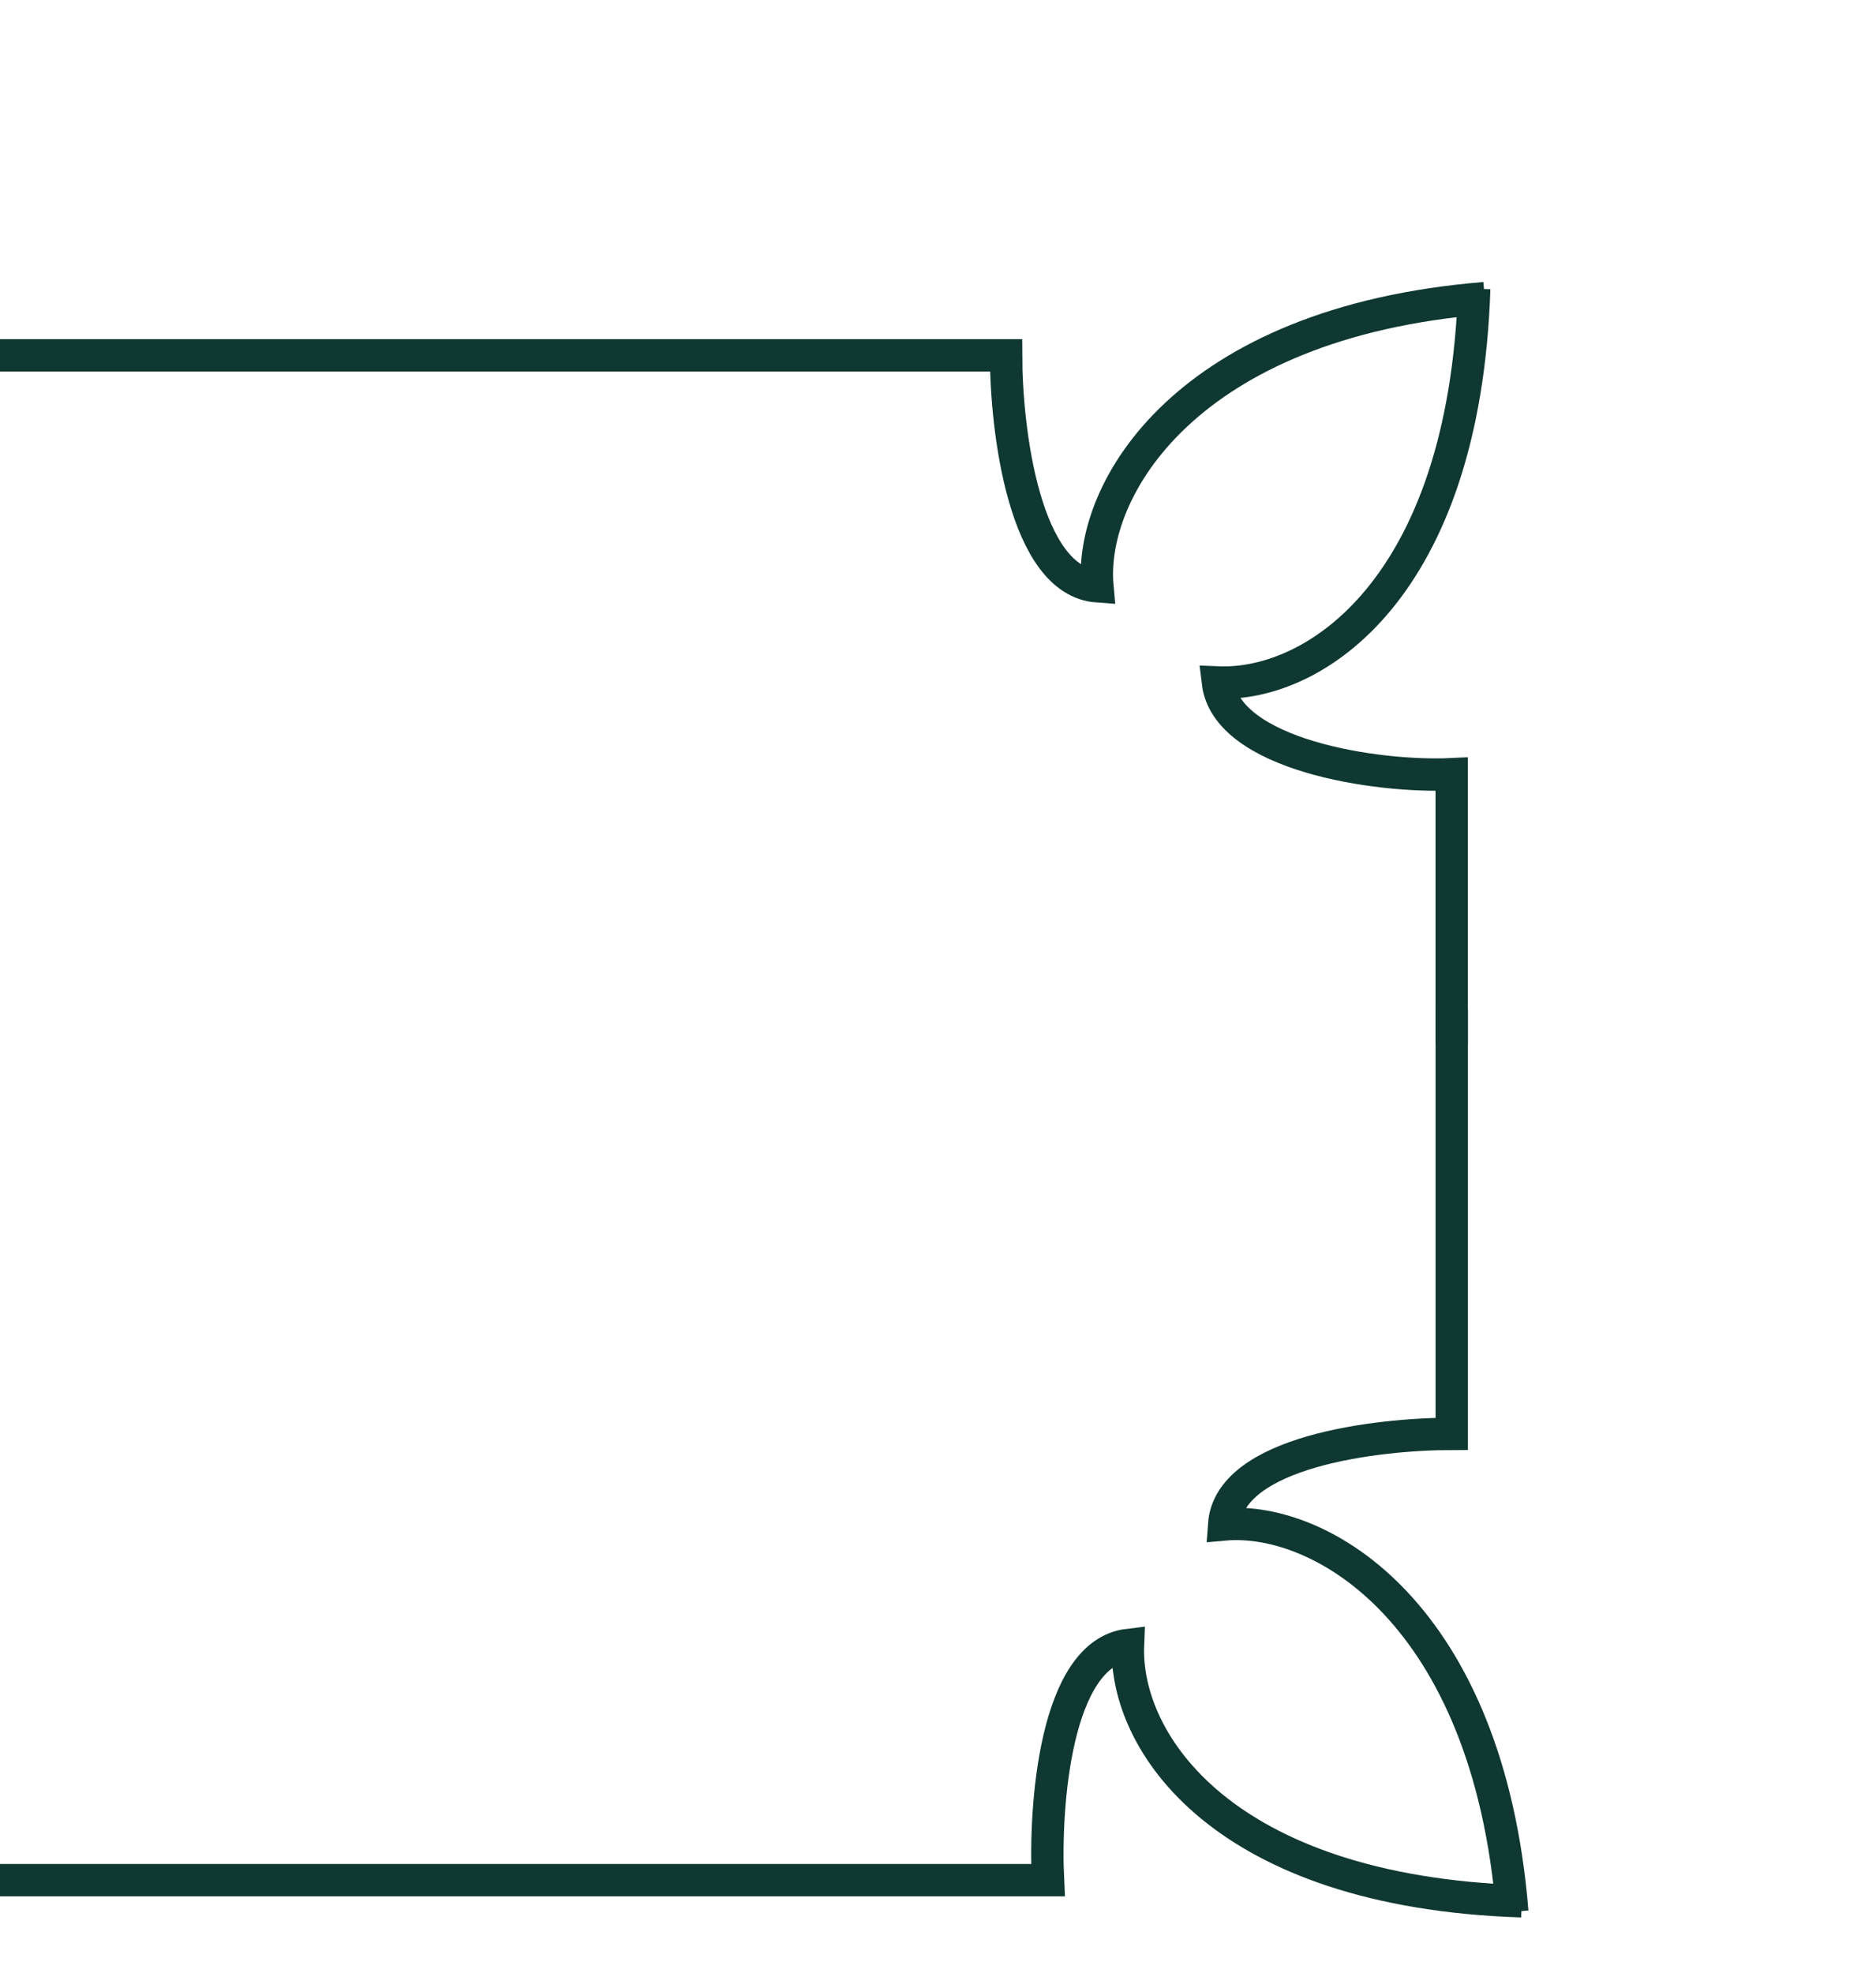<?xml version="1.0" encoding="UTF-8"?> <svg xmlns="http://www.w3.org/2000/svg" width="58" height="61" viewBox="0 0 58 61" fill="none"><g clip-path="url(#clip0_755_351)"><path d="M44.882 32.272V23.934C42.571 24.045 37.925 23.343 37.654 21.098C40.657 21.223 45.276 18.183 45.578 8.926" stroke="#0F3832"></path><path d="M-43.679 10.985H31.105C31.107 13.298 31.673 17.964 33.928 18.126C33.658 15.133 36.671 9.966 45.902 9.217" stroke="#0F3832"></path><path d="M-47.605 58.123H32.4C32.289 55.812 32.629 51.123 34.874 50.852C34.749 53.855 37.79 58.474 47.047 58.776" stroke="#0F3832"></path><path d="M44.883 31.208V44.326C42.57 44.327 38.009 44.871 37.847 47.127C40.839 46.857 46.006 49.869 46.756 59.101" stroke="#0F3832"></path></g><defs><clipPath id="clip0_755_351"><rect width="58" height="60.208" fill="white" transform="matrix(-1 0 0 1 58 0)"></rect></clipPath></defs></svg> 